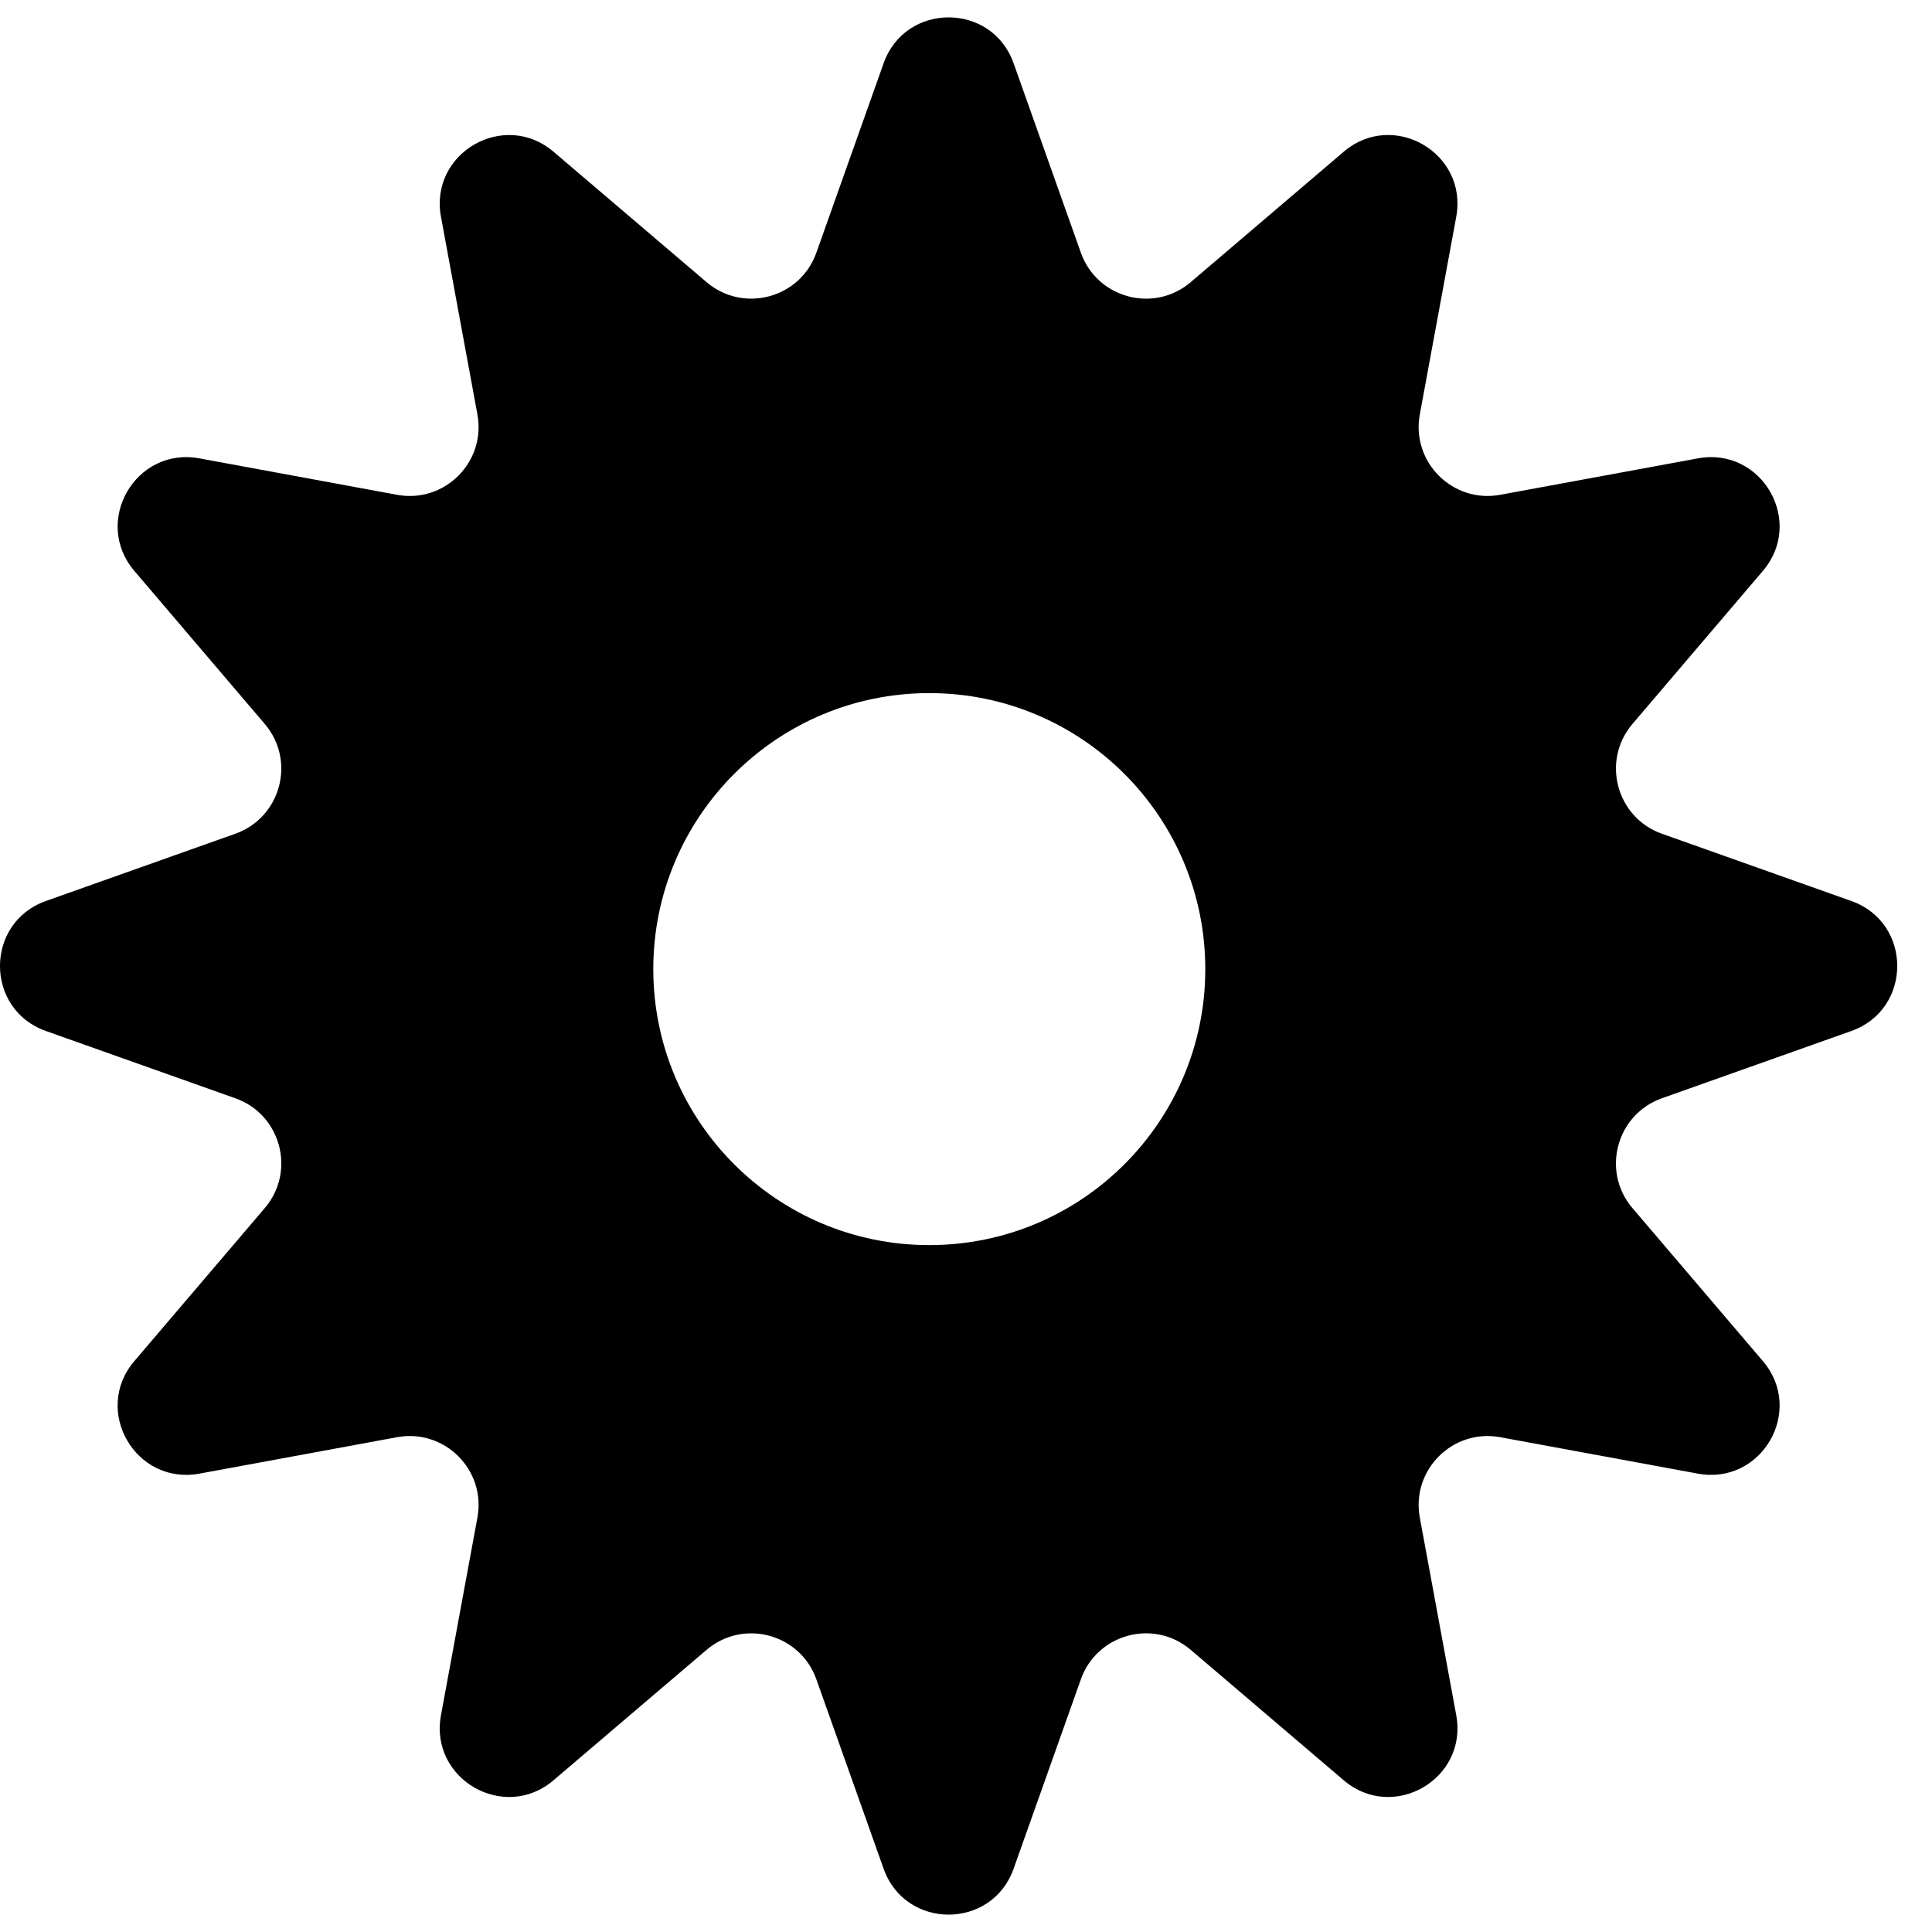 <svg width="28" height="28" viewBox="0 0 28 28" fill="none" xmlns="http://www.w3.org/2000/svg">
<path d="M12.806 0.917C13.121 0.03 14.375 0.03 14.69 0.917L15.665 3.663C15.9 4.323 16.724 4.544 17.257 4.089L19.474 2.199C20.19 1.588 21.276 2.216 21.105 3.142L20.577 6.006C20.45 6.695 21.053 7.298 21.742 7.171L24.607 6.643C25.533 6.472 26.16 7.558 25.549 8.274L23.659 10.492C23.205 11.025 23.425 11.848 24.085 12.083L26.831 13.058C27.718 13.373 27.718 14.627 26.831 14.942L24.085 15.917C23.425 16.152 23.204 16.976 23.659 17.509L25.549 19.726C26.16 20.442 25.533 21.528 24.607 21.357L21.742 20.829C21.053 20.702 20.45 21.305 20.577 21.994L21.105 24.858C21.276 25.784 20.19 26.412 19.474 25.801L17.257 23.911C16.724 23.456 15.9 23.677 15.665 24.337L14.69 27.083C14.375 27.97 13.121 27.97 12.806 27.083L11.831 24.337C11.596 23.677 10.773 23.457 10.24 23.911L8.022 25.801C7.306 26.412 6.22 25.784 6.391 24.858L6.919 21.994C7.046 21.305 6.444 20.702 5.755 20.829L2.89 21.357C1.964 21.528 1.336 20.442 1.947 19.726L3.837 17.509C4.292 16.976 4.072 16.151 3.411 15.917L0.665 14.942C-0.222 14.627 -0.222 13.373 0.665 13.058L3.411 12.083C4.071 11.848 4.292 11.025 3.837 10.492L1.947 8.274C1.337 7.558 1.964 6.472 2.89 6.643L5.755 7.171C6.444 7.298 7.046 6.695 6.919 6.006L6.391 3.142C6.22 2.216 7.306 1.589 8.022 2.199L10.24 4.089C10.773 4.543 11.597 4.323 11.831 3.663L12.806 0.917ZM13.468 10.045C11.259 10.045 9.468 11.836 9.468 14.045C9.468 16.254 11.259 18.045 13.468 18.045C15.677 18.045 17.468 16.254 17.468 14.045C17.468 11.836 15.677 10.045 13.468 10.045Z" fill="black"/>
</svg>
